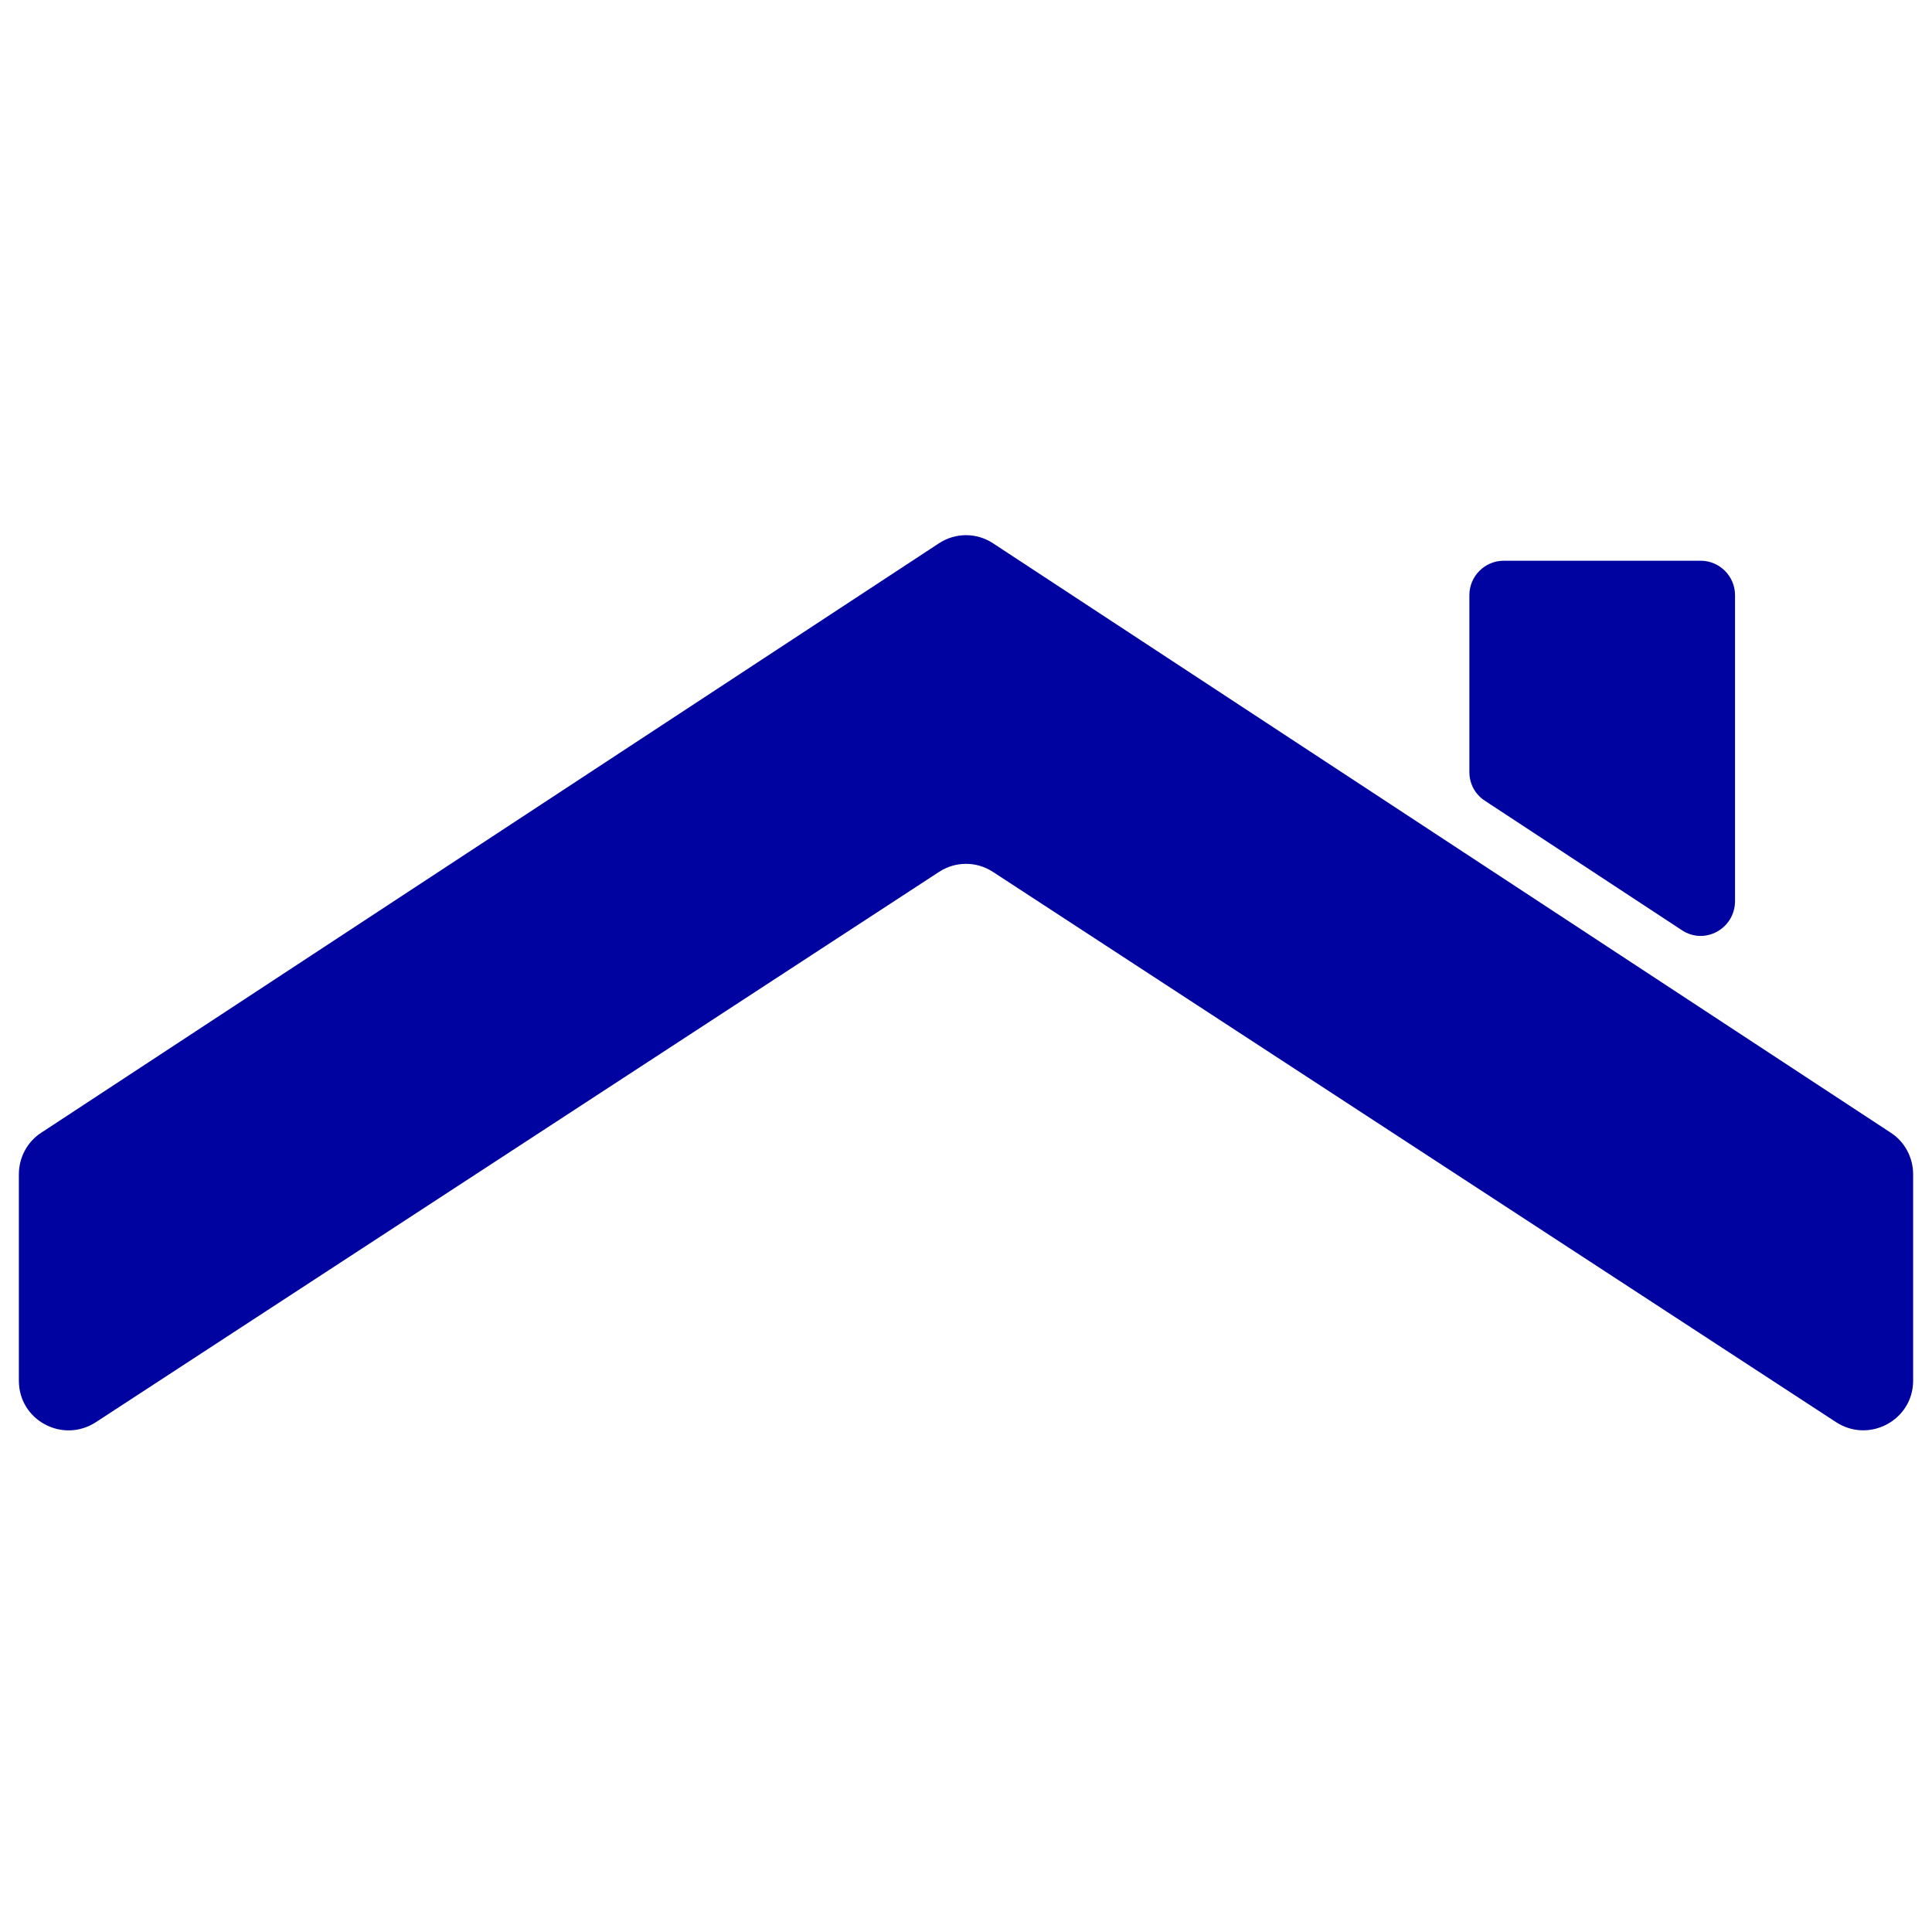 <?xml version="1.0" encoding="UTF-8"?> <svg xmlns="http://www.w3.org/2000/svg" xmlns:xlink="http://www.w3.org/1999/xlink" version="1.1" id="Layer_1" x="0px" y="0px" width="512px" height="512px" viewBox="0 0 512 512" style="enable-background:new 0 0 512 512;" xml:space="preserve"> <style type="text/css"> .st0{fill:#00039F;} </style> <path class="st0" d="M248.8,144L10.9,300.2c-3.7,2.4-5.9,6.6-5.9,11v54.7c0,10.5,11.6,16.7,20.4,11l223.4-145.8 c4.4-2.9,10-2.9,14.4,0l223.4,145.8c8.8,5.7,20.4-0.6,20.4-11v-54.7c0-4.4-2.2-8.6-5.9-11L263.2,144 C258.8,141.1,253.2,141.1,248.8,144z"></path> <path class="st0" d="M445.7,246.5l-52.2-34.3c-2.6-1.7-4.1-4.5-4.1-7.6v-46.9c0-5,4.1-9.1,9.1-9.1h52.2c5,0,9.1,4.1,9.1,9.1v81.2 C459.7,246.2,451.7,250.5,445.7,246.5z"></path> </svg> 